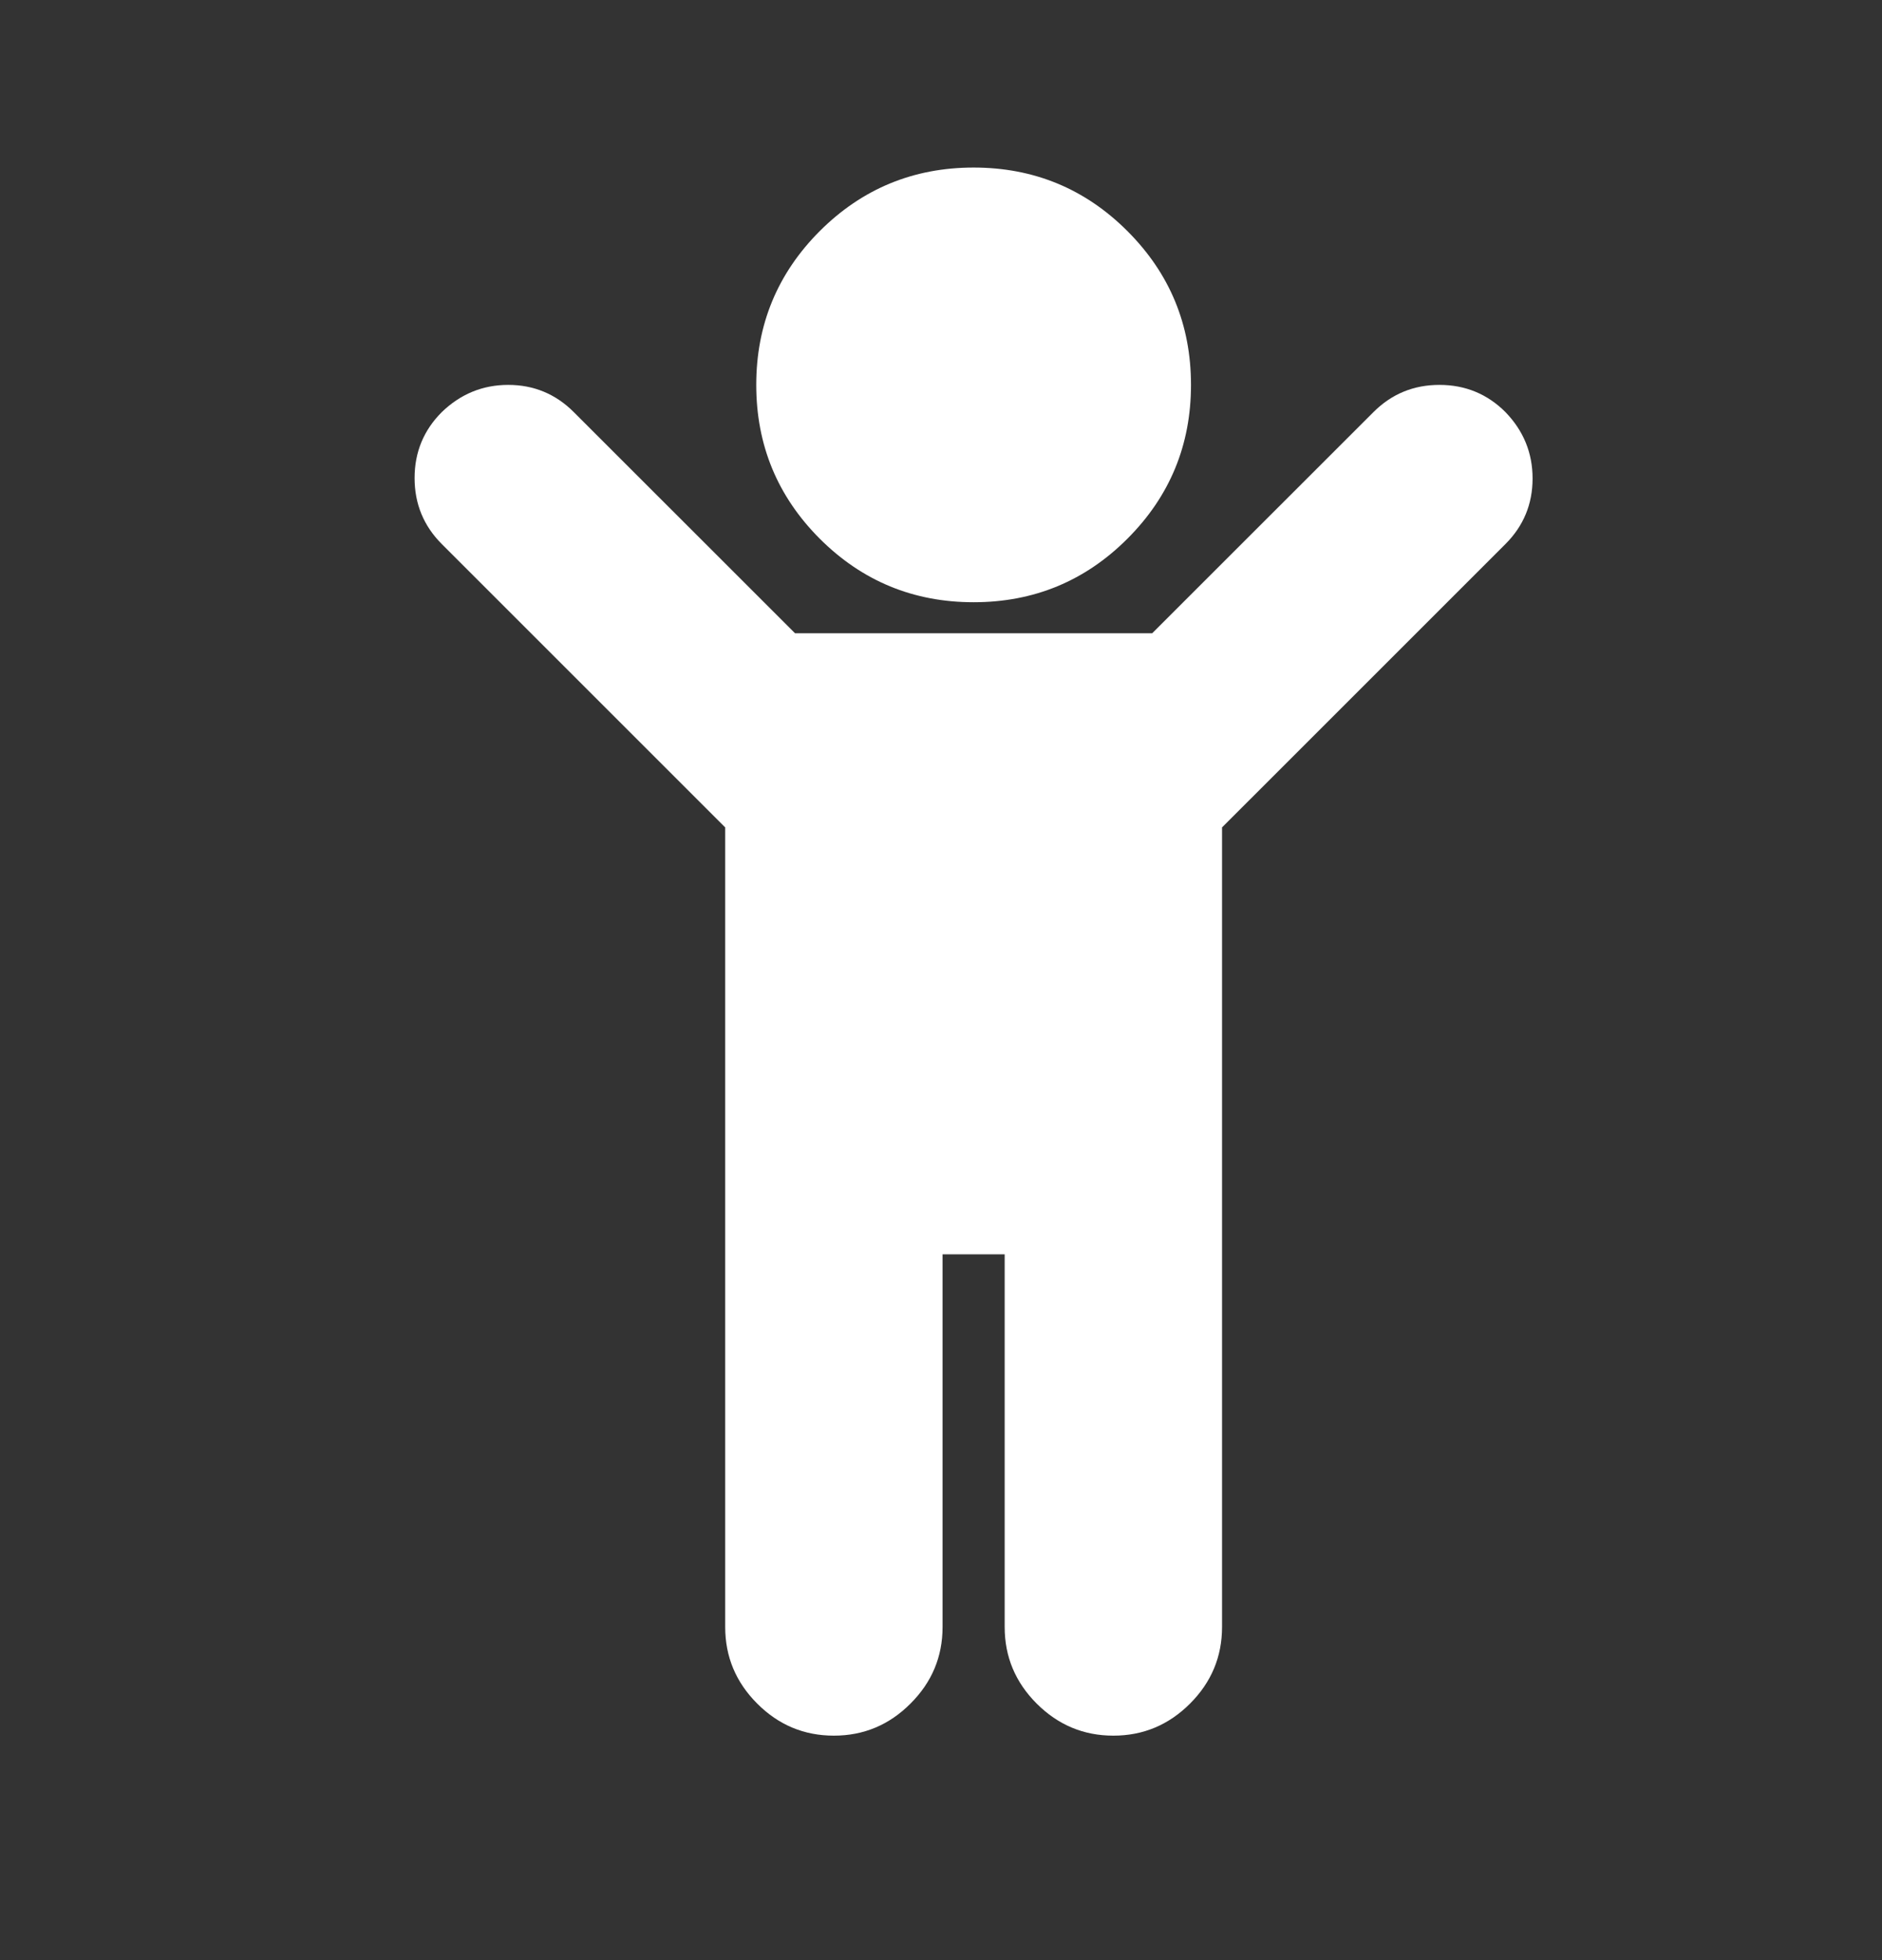 <svg width="24" height="25" viewBox="0 0 24 25" fill="none" xmlns="http://www.w3.org/2000/svg">
<rect x="0" y="0" width="24" height="25" fill="#333333" stroke="none"/>
<path d="M19.198 6.939L15.584 10.553V20.751C15.584 21.13 15.448 21.456 15.176 21.728C14.903 22.001 14.578 22.137 14.198 22.137C13.819 22.137 13.493 22.001 13.22 21.728C12.948 21.456 12.812 21.13 12.812 20.751V15.998H12.02V20.751C12.02 21.13 11.884 21.456 11.611 21.728C11.339 22.001 11.013 22.137 10.634 22.137C10.254 22.137 9.928 22.001 9.656 21.728C9.384 21.456 9.248 21.13 9.248 20.751V10.553L5.634 6.939C5.403 6.708 5.287 6.427 5.287 6.097C5.287 5.767 5.403 5.487 5.634 5.256C5.873 5.025 6.156 4.909 6.481 4.909C6.807 4.909 7.086 5.025 7.317 5.256L10.139 8.077H14.693L17.515 5.256C17.746 5.025 18.026 4.909 18.356 4.909C18.686 4.909 18.967 5.025 19.198 5.256C19.429 5.495 19.544 5.777 19.544 6.103C19.544 6.429 19.429 6.708 19.198 6.939ZM15.188 4.909C15.188 5.676 14.918 6.33 14.377 6.871C13.837 7.411 13.183 7.681 12.416 7.681C11.649 7.681 10.995 7.411 10.454 6.871C9.914 6.33 9.644 5.676 9.644 4.909C9.644 4.142 9.914 3.488 10.454 2.947C10.995 2.407 11.649 2.137 12.416 2.137C13.183 2.137 13.837 2.407 14.377 2.947C14.918 3.488 15.188 4.142 15.188 4.909Z" fill="white"/>
</svg>

